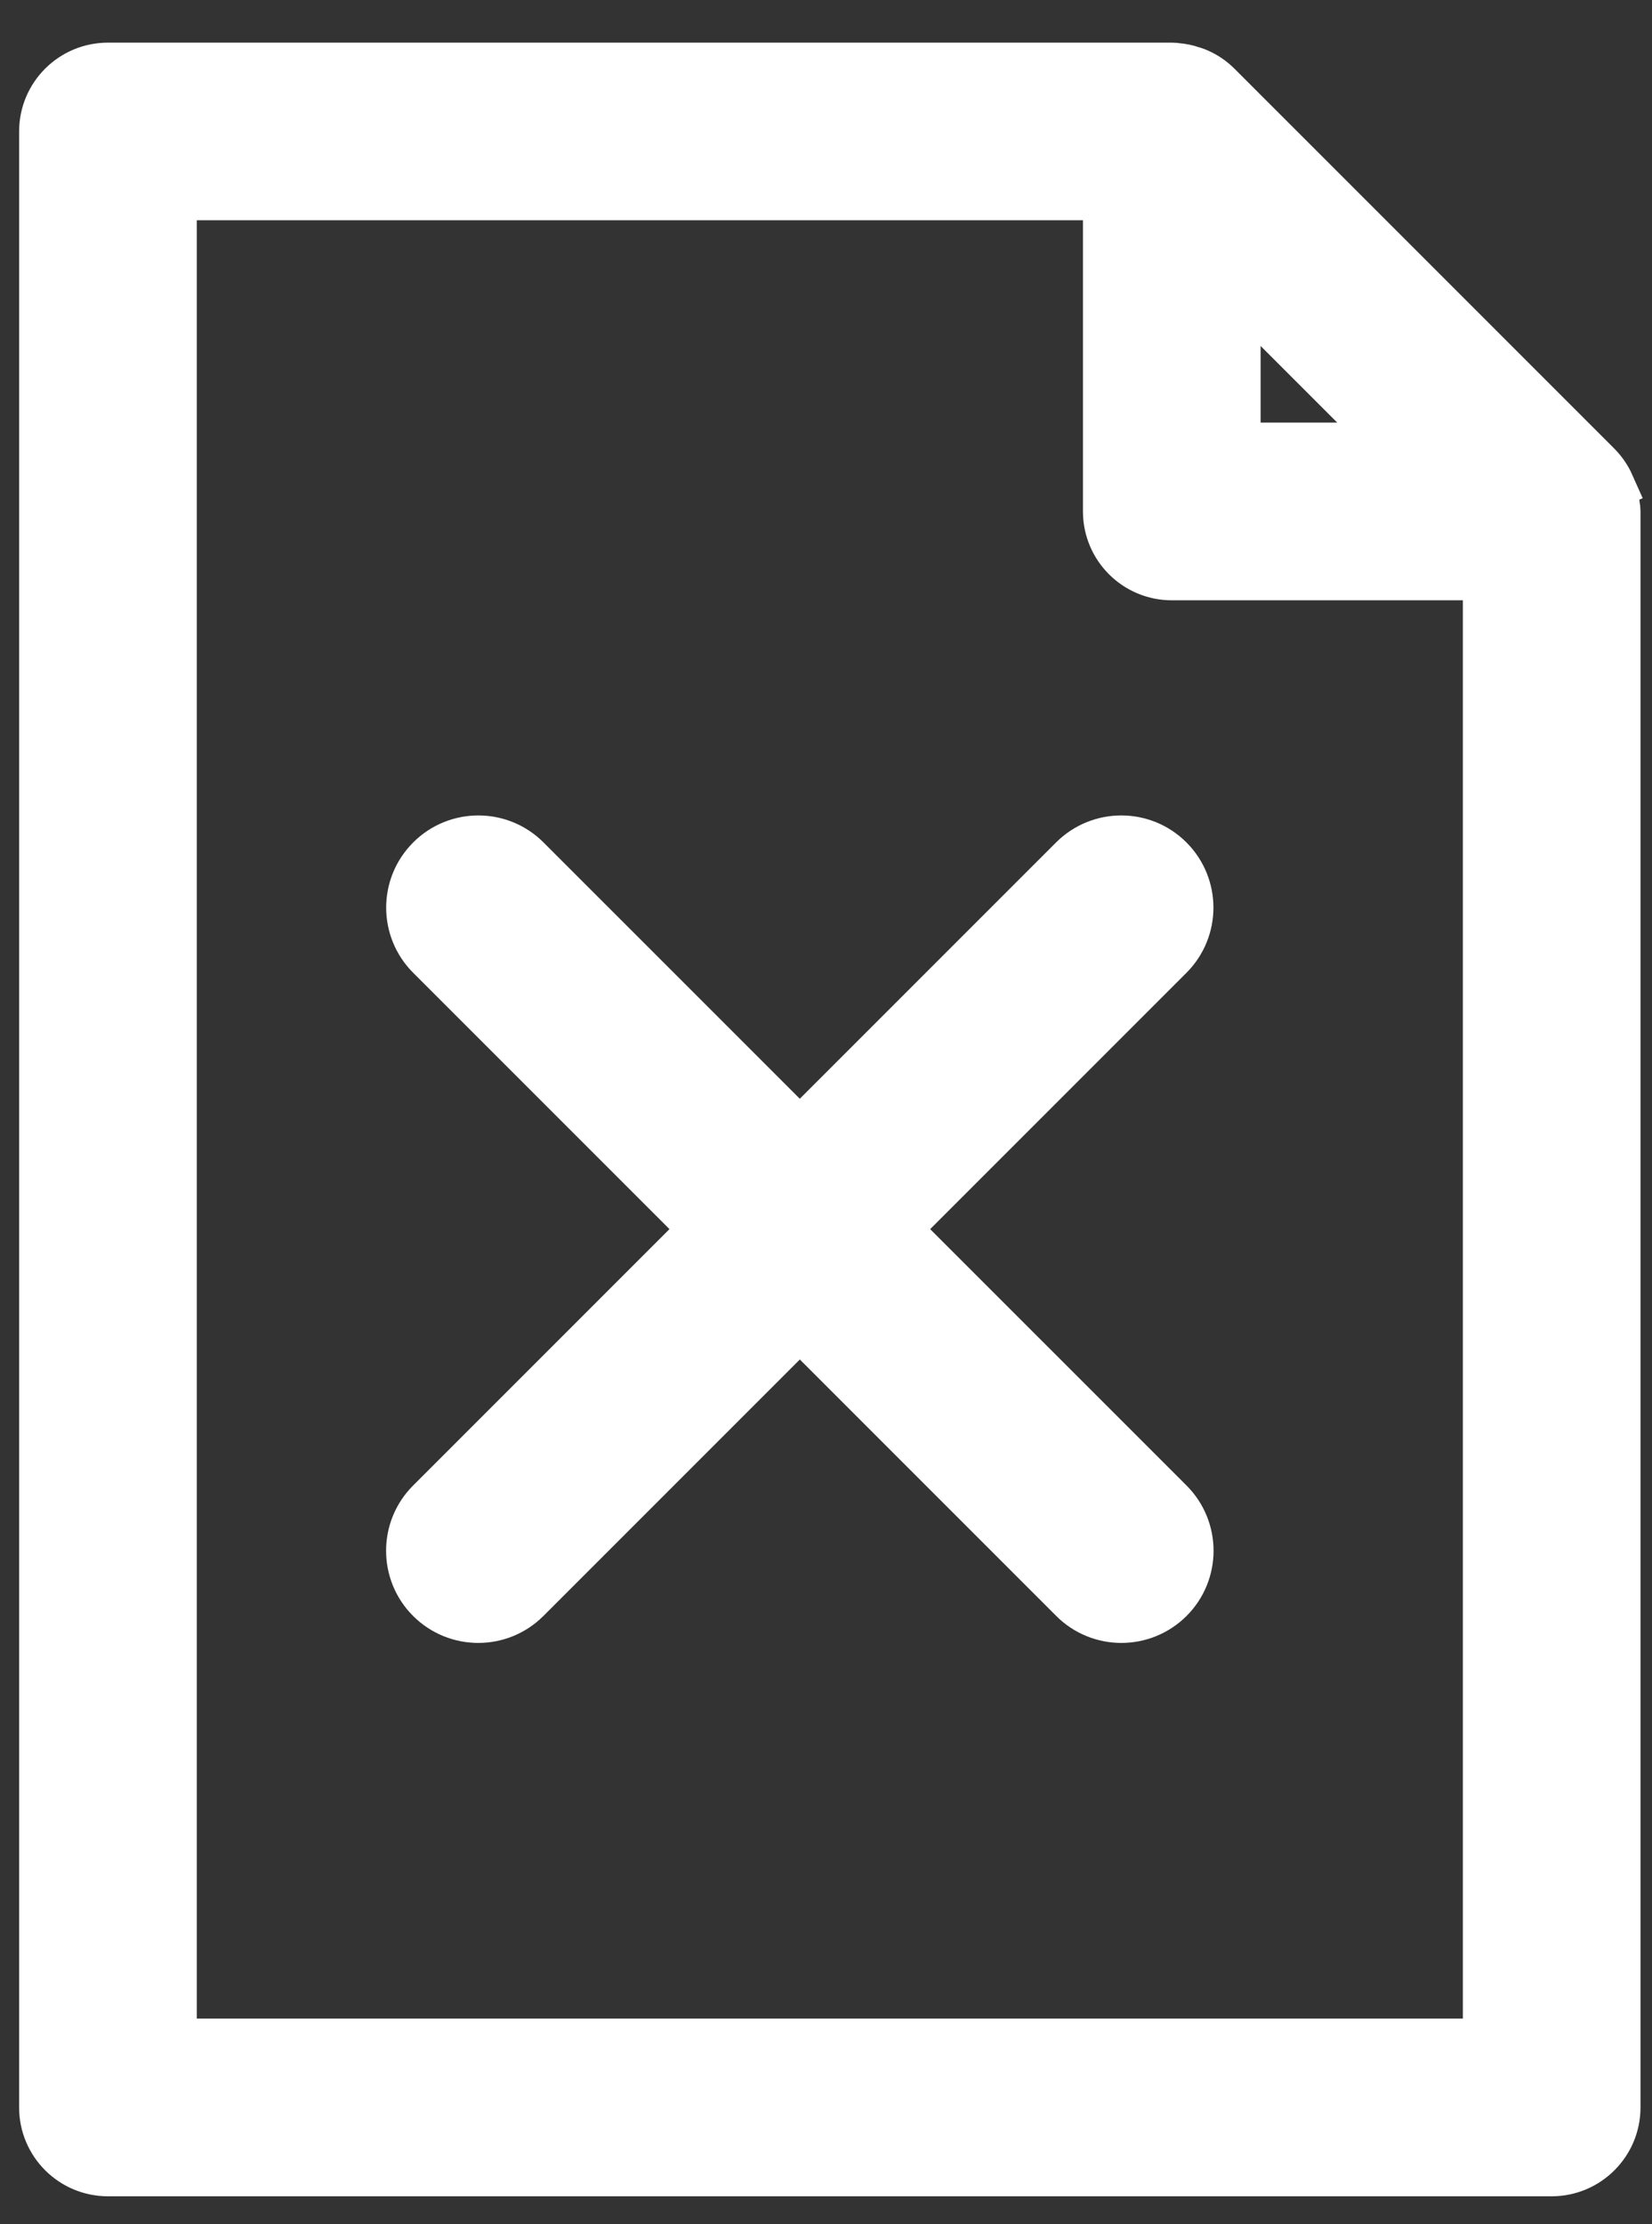 <svg xmlns="http://www.w3.org/2000/svg" width="26" height="35" viewBox="0 0 26 35" fill="none"><rect x="0" y="0" width="26" height="35" fill="#333333" stroke="none"/><path d="M25.124 7.342L25.126 7.344C25.21 7.429 25.278 7.529 25.326 7.637C25.326 7.637 25.326 7.637 25.326 7.637L24.961 7.8C24.967 7.813 24.971 7.826 24.975 7.838C24.977 7.844 24.979 7.851 24.981 7.857L25.124 7.342ZM25.124 7.342L19.145 1.363L19.144 1.362C19.058 1.276 18.957 1.208 18.847 1.16L18.847 1.16L18.843 1.158C18.812 1.145 18.782 1.134 18.754 1.126M25.124 7.342L18.754 1.126M18.754 1.126C18.678 1.1 18.599 1.084 18.519 1.077C18.501 1.074 18.474 1.071 18.442 1.071H1.699C1.148 1.071 0.701 1.517 0.701 2.068V33.162C0.701 33.713 1.148 34.16 1.699 34.16H24.421C24.972 34.16 25.419 33.713 25.419 33.162V8.048C25.419 8.013 25.415 7.983 25.41 7.961C25.41 7.956 25.409 7.952 25.408 7.948C25.4 7.872 25.384 7.797 25.359 7.725L18.754 1.126ZM19.44 4.478L22.012 7.05H19.44V4.478ZM2.697 3.066H17.444V8.048C17.444 8.599 17.891 9.046 18.442 9.046H23.423V32.164H2.697V3.066Z" fill="white" stroke="white" stroke-width="0.8"></path><path d="M18.392 23.659L8.271 13.539C7.861 13.129 7.196 13.129 6.786 13.539C6.375 13.949 6.375 14.615 6.786 15.025L16.906 25.145C17.316 25.555 17.981 25.555 18.392 25.145C18.802 24.735 18.802 24.069 18.392 23.659Z" fill="white" stroke="white" stroke-width="0.8"></path><path d="M6.784 23.659L16.904 13.539C17.315 13.129 17.98 13.129 18.39 13.539C18.8 13.949 18.8 14.615 18.39 15.025L8.27 25.145C7.86 25.555 7.195 25.555 6.784 25.145C6.374 24.735 6.374 24.069 6.784 23.659Z" fill="white" stroke="white" stroke-width="0.8"></path></svg>